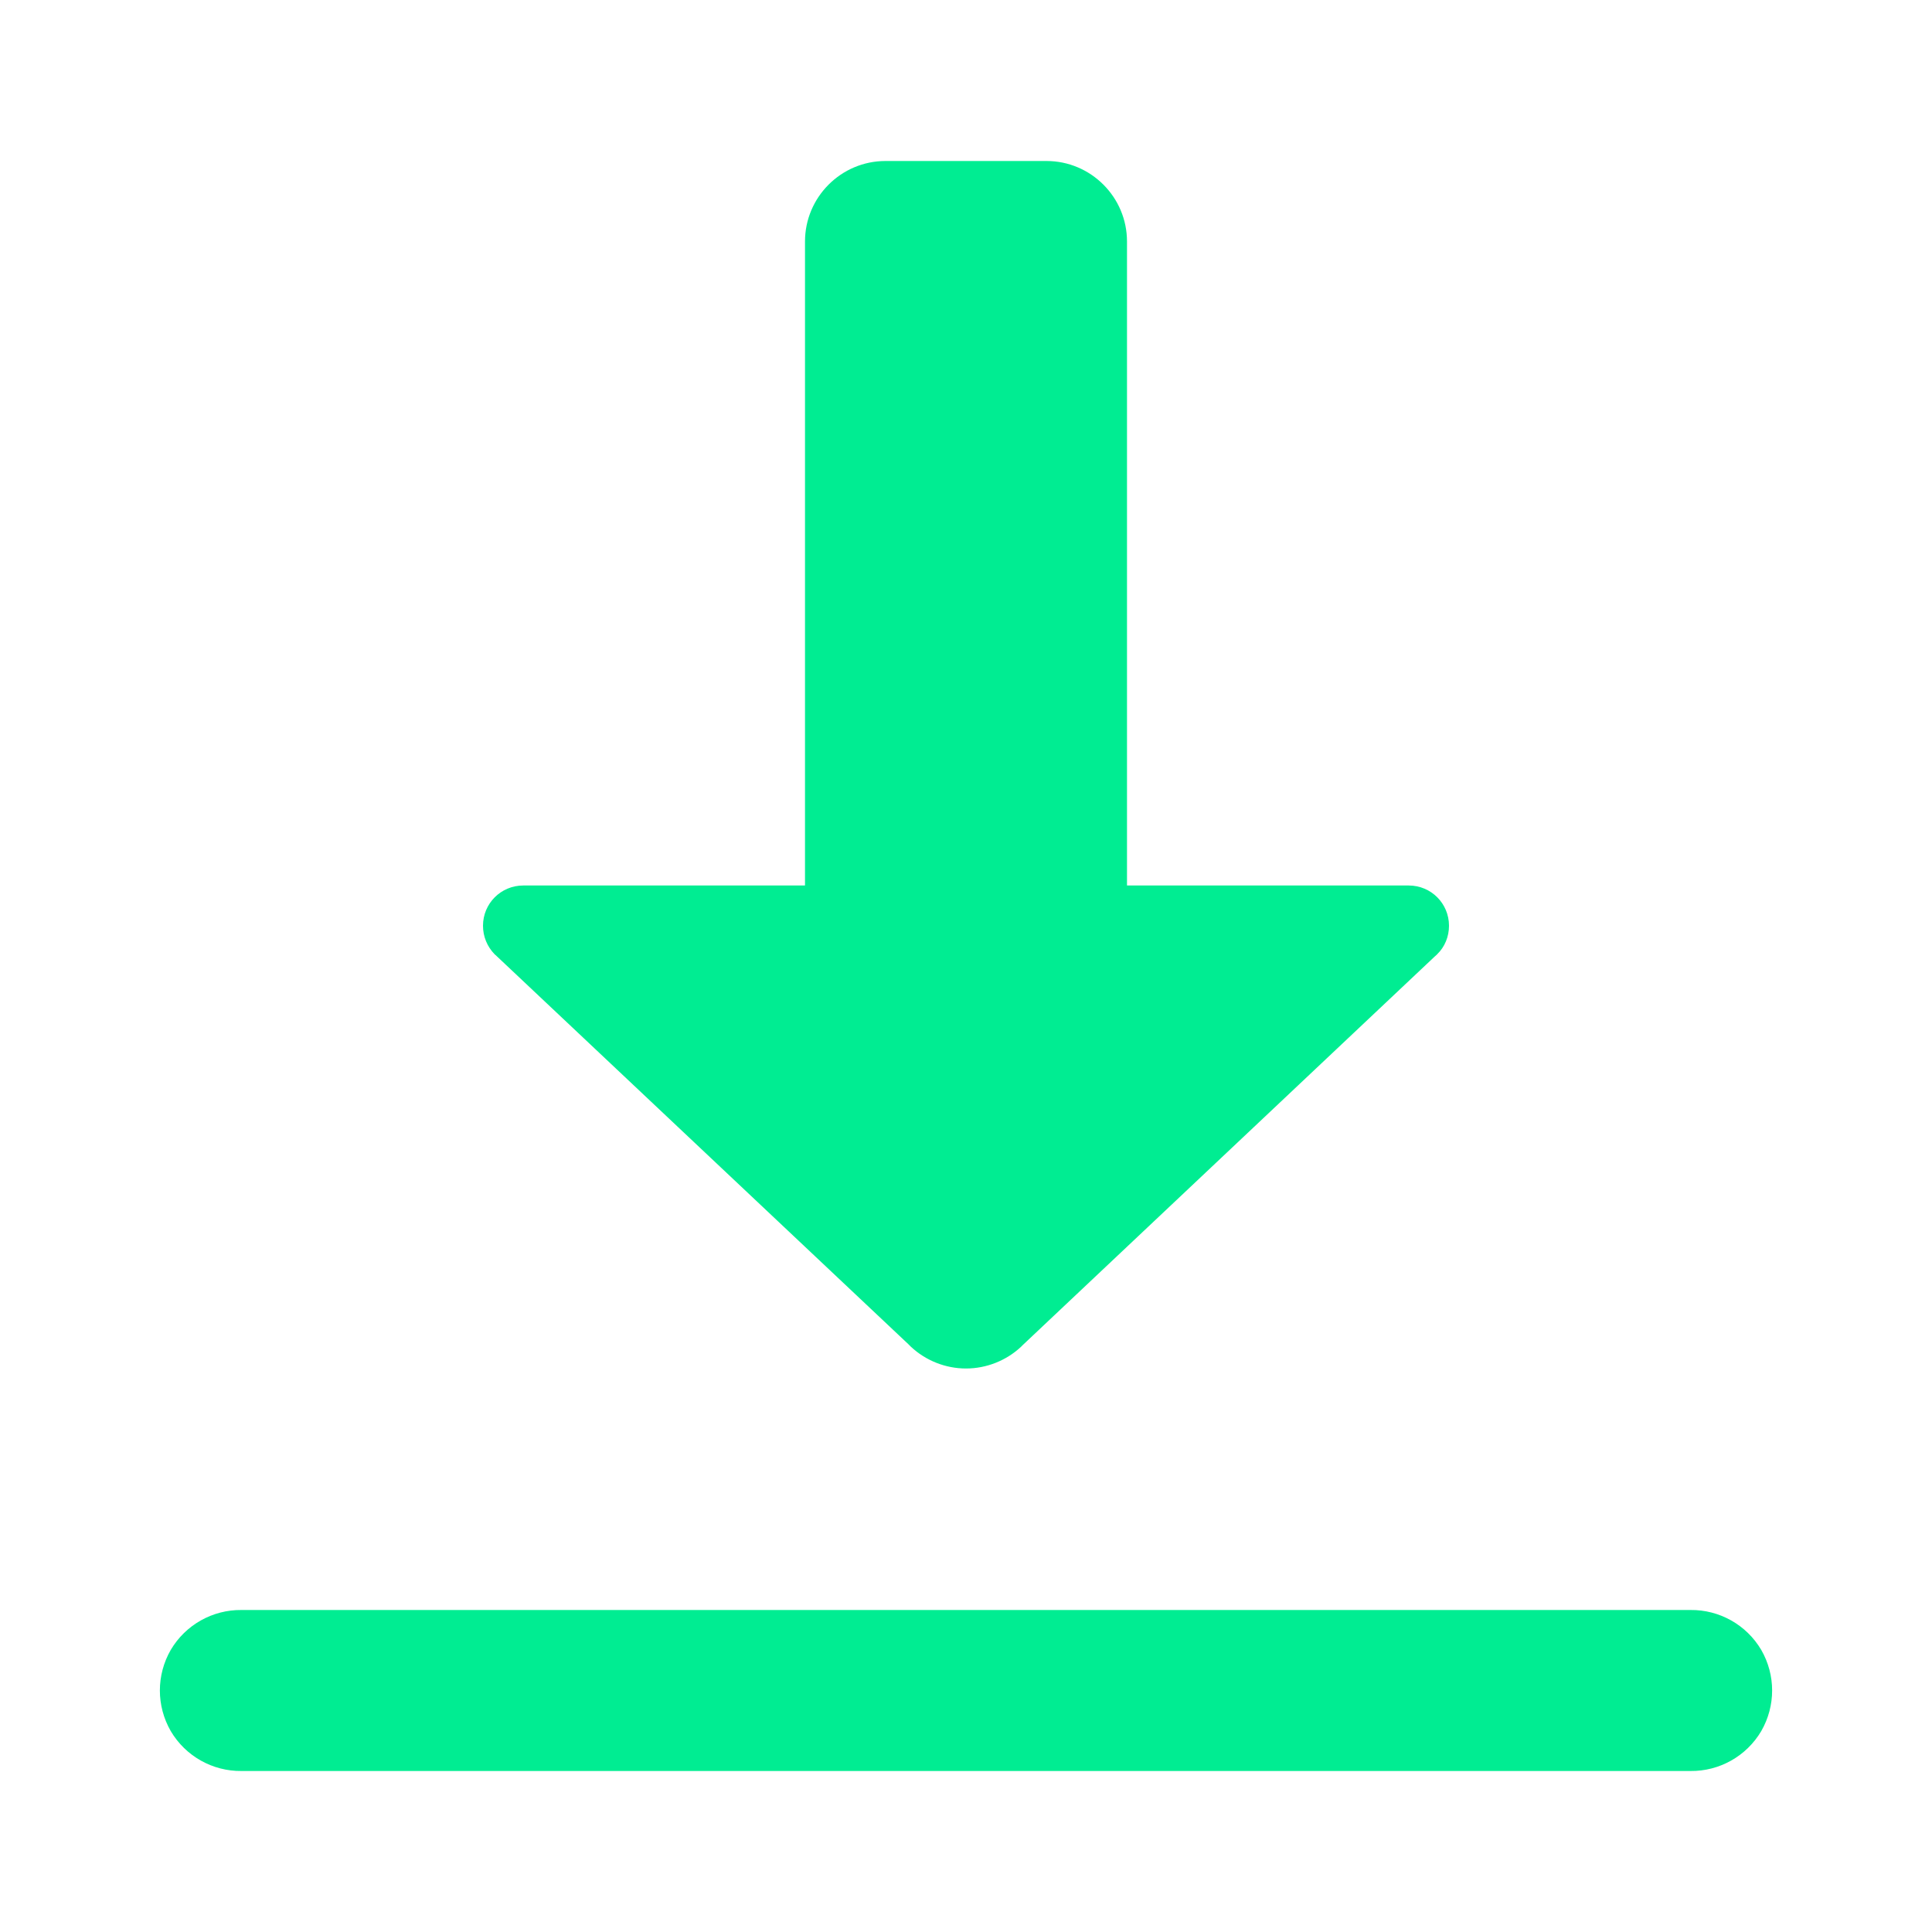 <?xml version="1.0" encoding="UTF-8"?>
<svg xmlns="http://www.w3.org/2000/svg" xmlns:xlink="http://www.w3.org/1999/xlink" viewBox="0 0 24 24" width="24px" height="24px">
<g id="surface42128637">
<path style=" stroke:none;fill-rule:nonzero;fill:rgb(0%,92.941%,57.255%);fill-opacity:1;" d="M 11 2 C 10.449 2 10 2.449 10 3 L 10 11 L 6.5 11 C 6.223 11 6 11.223 6 11.5 C 6 11.633 6.051 11.758 6.145 11.855 C 6.156 11.863 6.168 11.875 6.176 11.883 L 11.285 16.699 L 11.316 16.73 C 11.5 16.902 11.746 17 12 17 C 12.254 17 12.5 16.902 12.684 16.73 L 12.695 16.719 C 12.699 16.715 12.703 16.711 12.707 16.707 L 17.809 11.895 C 17.82 11.883 17.832 11.875 17.84 11.867 L 17.848 11.859 C 17.852 11.859 17.852 11.855 17.852 11.855 C 17.949 11.762 18 11.633 18 11.5 C 18 11.223 17.777 11 17.5 11 L 14 11 L 14 3 C 14 2.449 13.551 2 13 2 Z M 3 20 C 2.641 19.996 2.305 20.184 2.121 20.496 C 1.941 20.809 1.941 21.191 2.121 21.504 C 2.305 21.816 2.641 22.004 3 22 L 21 22 C 21.359 22.004 21.695 21.816 21.879 21.504 C 22.059 21.191 22.059 20.809 21.879 20.496 C 21.695 20.184 21.359 19.996 21 20 Z M 3 20 "/>
</g>
</svg>
